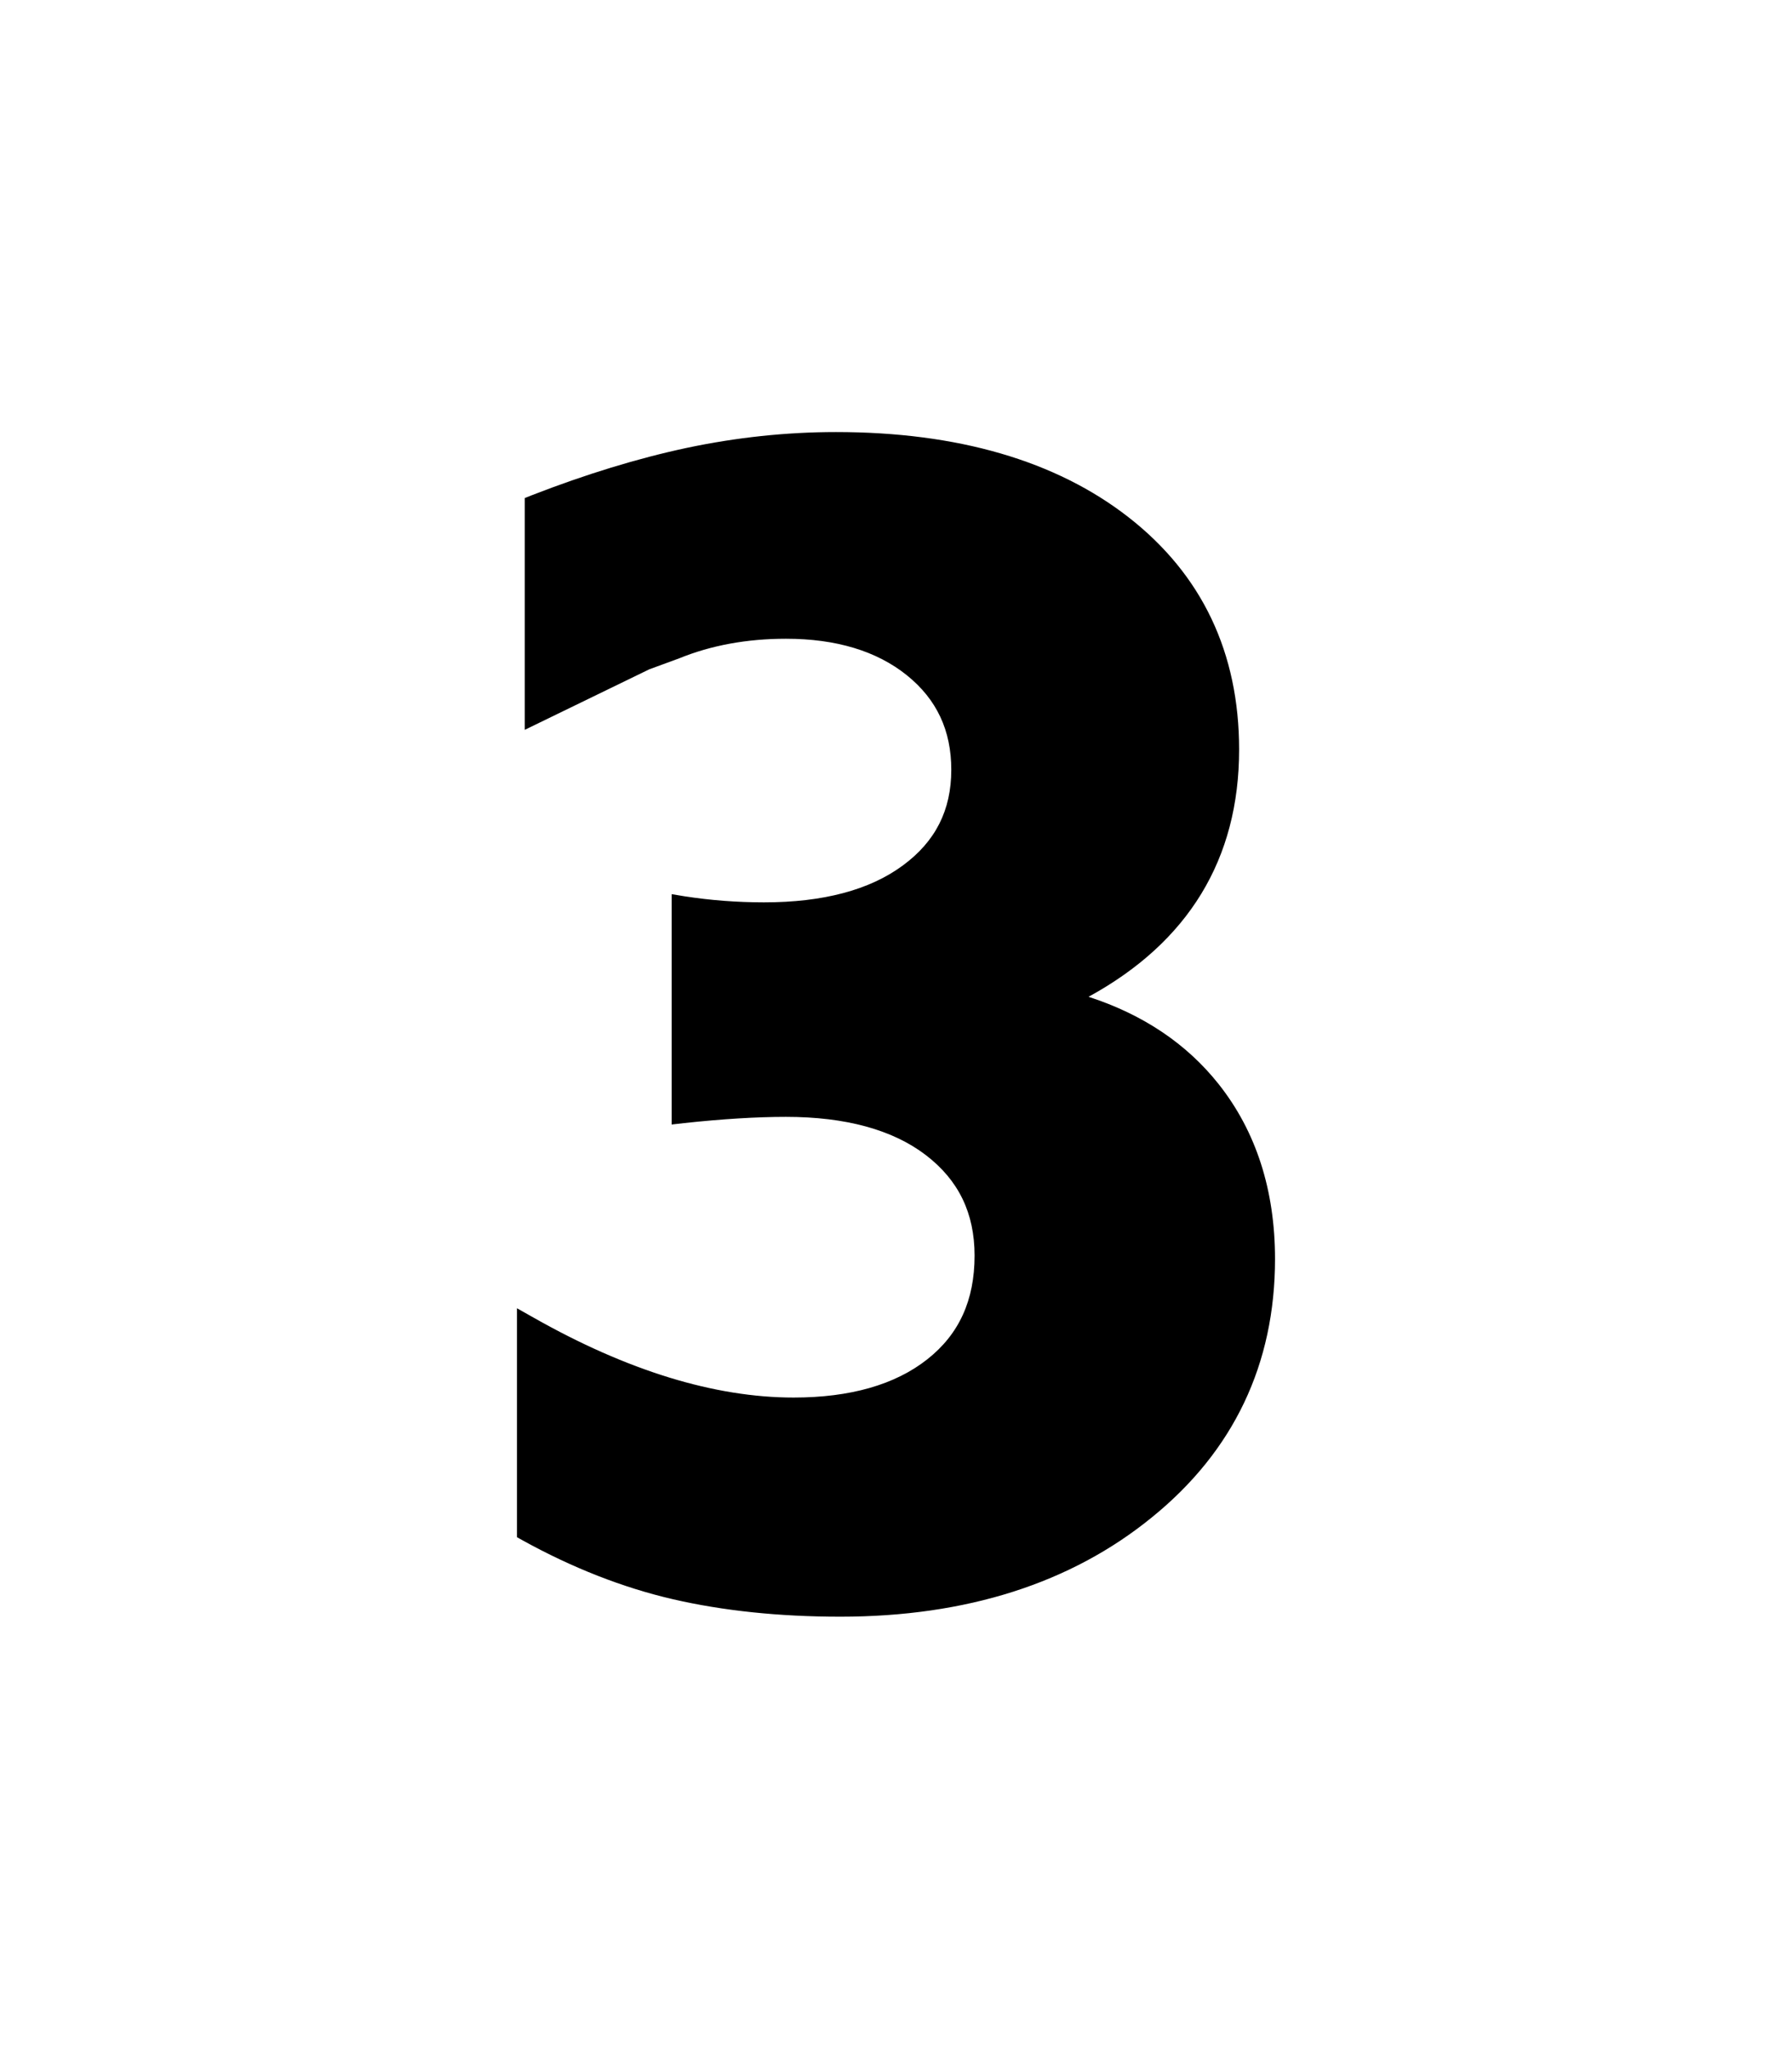 <?xml version="1.0" encoding="utf-8"?>
<!-- Generator: Adobe Illustrator 20.1.0, SVG Export Plug-In . SVG Version: 6.00 Build 0)  -->
<svg version="1.1" id="Layer_1" xmlns="http://www.w3.org/2000/svg" xmlns:xlink="http://www.w3.org/1999/xlink" x="0px" y="0px"
	 viewBox="0 0 1008 1152" style="enable-background:new 0 0 1008 1152;" xml:space="preserve">
<path d="M717.2,707.8c0-38.8-10.7-71.8-31.7-98.3c-18-22.7-42.6-39.2-73.2-49.1C668.5,529.7,697,483,697,421.4
	c0-54.5-20.9-98.4-62.2-130.6c-40.8-31.8-96.2-47.9-164.6-47.9c-27.8,0-56,3-83.9,8.9c-27.7,5.9-57,14.9-87.1,26.6l-4,1.6v130.3
	l70-34l16.9-6.2c17.9-7.3,38.1-11,60-11c28.2,0,51.1,6.9,68.1,20.6c16.7,13.5,24.9,30.9,24.9,53.1c0,22.7-8.9,40.3-27.3,53.8
	c-18.7,13.8-44.9,20.7-78,20.7c-15.4,0-30.5-1.2-44.7-3.4l-7.3-1.2v129.5l7-0.8c21.4-2.3,40.7-3.5,57.3-3.5c33.5,0,60,7.2,78.7,21.5
	c18.4,14.1,27.4,32.6,27.4,56.5c0,25.1-8.7,44.2-26.6,58.3c-18.1,14.3-43.4,21.5-75.2,21.5c-44.4,0-93.6-15.1-146.2-44.9l-9.4-5.3
	v128.7l3.2,1.8c27.9,15.4,56.4,26.6,84.6,33.1c28.2,6.5,59.8,9.8,94.1,9.8c70.9,0,129.8-18.8,175.3-55.9
	C693.9,815.8,717.2,766.9,717.2,707.8z"/>
</svg>
